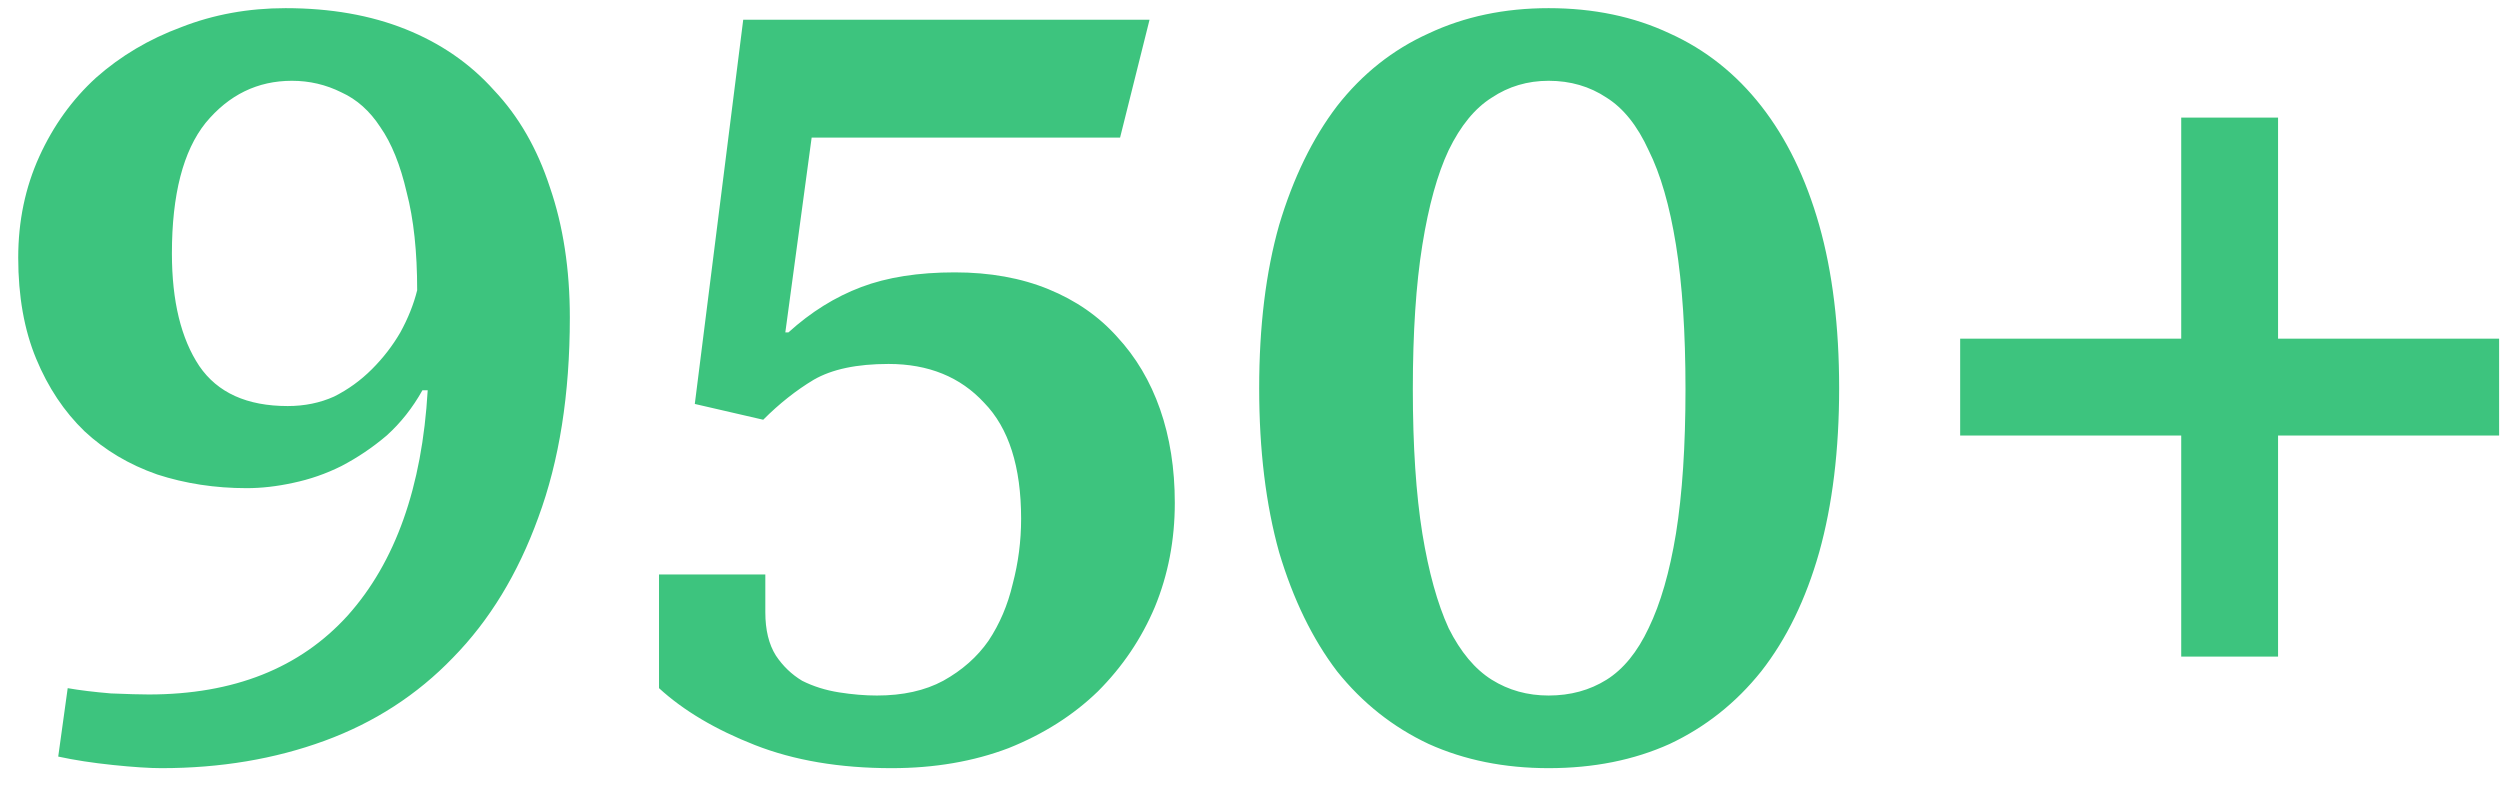<?xml version="1.0" encoding="UTF-8"?> <svg xmlns="http://www.w3.org/2000/svg" width="76" height="24" viewBox="0 0 76 24" fill="none"> <path d="M2.058 20.92C2.421 20.984 2.858 21.037 3.37 21.08C3.882 21.101 4.266 21.112 4.522 21.112C7.104 21.112 9.12 20.312 10.57 18.712C12.021 17.091 12.832 14.808 13.002 11.864H12.842C12.544 12.397 12.181 12.856 11.755 13.24C11.328 13.603 10.869 13.912 10.379 14.168C9.909 14.403 9.418 14.573 8.906 14.68C8.416 14.787 7.947 14.84 7.498 14.84C6.538 14.84 5.632 14.701 4.779 14.424C3.925 14.125 3.189 13.688 2.571 13.112C1.952 12.515 1.461 11.779 1.099 10.904C0.736 10.029 0.554 9.005 0.554 7.832C0.554 6.723 0.768 5.699 1.194 4.76C1.621 3.821 2.197 3.021 2.922 2.36C3.669 1.699 4.533 1.187 5.514 0.824C6.496 0.44 7.552 0.248 8.682 0.248C10.048 0.248 11.264 0.461 12.331 0.888C13.397 1.315 14.293 1.933 15.018 2.744C15.765 3.533 16.331 4.515 16.715 5.688C17.12 6.861 17.323 8.184 17.323 9.656C17.323 11.981 17.003 14.008 16.363 15.736C15.744 17.443 14.88 18.861 13.771 19.992C12.682 21.123 11.381 21.965 9.867 22.52C8.352 23.075 6.699 23.352 4.907 23.352C4.544 23.352 4.053 23.32 3.434 23.256C2.816 23.192 2.261 23.107 1.77 23L2.058 20.92ZM12.682 8.824C12.682 7.651 12.576 6.659 12.363 5.848C12.171 5.016 11.904 4.355 11.562 3.864C11.242 3.373 10.848 3.021 10.379 2.808C9.909 2.573 9.408 2.456 8.874 2.456C7.829 2.456 6.955 2.883 6.25 3.736C5.568 4.589 5.226 5.912 5.226 7.704C5.226 9.155 5.504 10.296 6.059 11.128C6.613 11.939 7.509 12.344 8.746 12.344C9.258 12.344 9.728 12.248 10.155 12.056C10.581 11.843 10.965 11.565 11.306 11.224C11.648 10.883 11.936 10.509 12.171 10.104C12.405 9.677 12.576 9.251 12.682 8.824ZM20.034 17.464H23.266V18.616C23.266 19.149 23.372 19.587 23.586 19.928C23.799 20.248 24.066 20.504 24.386 20.696C24.727 20.867 25.1 20.984 25.506 21.048C25.911 21.112 26.295 21.144 26.658 21.144C27.447 21.144 28.119 20.995 28.674 20.696C29.25 20.376 29.708 19.971 30.05 19.48C30.391 18.968 30.636 18.392 30.786 17.752C30.956 17.112 31.042 16.451 31.042 15.768C31.042 14.189 30.668 13.016 29.922 12.248C29.196 11.459 28.226 11.064 27.01 11.064C26.05 11.064 25.292 11.224 24.738 11.544C24.204 11.864 23.692 12.269 23.202 12.76L21.122 12.28L22.594 0.6H34.946L34.05 4.184H24.674L23.874 10.104H23.97C24.652 9.485 25.388 9.027 26.178 8.728C26.967 8.429 27.916 8.28 29.026 8.28C30.092 8.28 31.042 8.451 31.874 8.792C32.706 9.133 33.399 9.613 33.954 10.232C34.53 10.851 34.967 11.587 35.266 12.44C35.564 13.293 35.714 14.243 35.714 15.288C35.714 16.419 35.511 17.475 35.106 18.456C34.7 19.416 34.124 20.269 33.378 21.016C32.631 21.741 31.724 22.317 30.658 22.744C29.591 23.149 28.407 23.352 27.106 23.352C25.527 23.352 24.14 23.117 22.946 22.648C21.751 22.179 20.78 21.603 20.034 20.92V17.464ZM38.279 11.8C38.279 9.923 38.481 8.269 38.886 6.84C39.313 5.411 39.9 4.205 40.647 3.224C41.414 2.243 42.343 1.507 43.431 1.016C44.519 0.504 45.734 0.248 47.078 0.248C48.444 0.248 49.67 0.504 50.758 1.016C51.846 1.507 52.775 2.243 53.542 3.224C54.31 4.205 54.897 5.411 55.303 6.84C55.708 8.269 55.91 9.923 55.91 11.8C55.91 13.677 55.708 15.341 55.303 16.792C54.897 18.221 54.31 19.427 53.542 20.408C52.775 21.368 51.846 22.104 50.758 22.616C49.67 23.107 48.444 23.352 47.078 23.352C45.734 23.352 44.519 23.107 43.431 22.616C42.343 22.104 41.414 21.368 40.647 20.408C39.9 19.427 39.313 18.221 38.886 16.792C38.481 15.341 38.279 13.677 38.279 11.8ZM51.239 11.832C51.239 10.104 51.142 8.643 50.95 7.448C50.758 6.253 50.481 5.293 50.118 4.568C49.777 3.821 49.35 3.288 48.839 2.968C48.327 2.627 47.74 2.456 47.078 2.456C46.438 2.456 45.862 2.627 45.35 2.968C44.839 3.288 44.401 3.821 44.038 4.568C43.697 5.293 43.431 6.253 43.239 7.448C43.047 8.643 42.95 10.104 42.95 11.832C42.95 13.56 43.047 15.021 43.239 16.216C43.431 17.389 43.697 18.349 44.038 19.096C44.401 19.821 44.839 20.344 45.35 20.664C45.862 20.984 46.438 21.144 47.078 21.144C47.74 21.144 48.327 20.984 48.839 20.664C49.35 20.344 49.777 19.821 50.118 19.096C50.481 18.349 50.758 17.389 50.95 16.216C51.142 15.021 51.239 13.56 51.239 11.832ZM59.589 13.24V10.296H66.309V3.576H69.253V10.296H75.973V13.24H69.253V19.96H66.309V13.24H59.589Z" fill="#3DC47E"></path> </svg> 